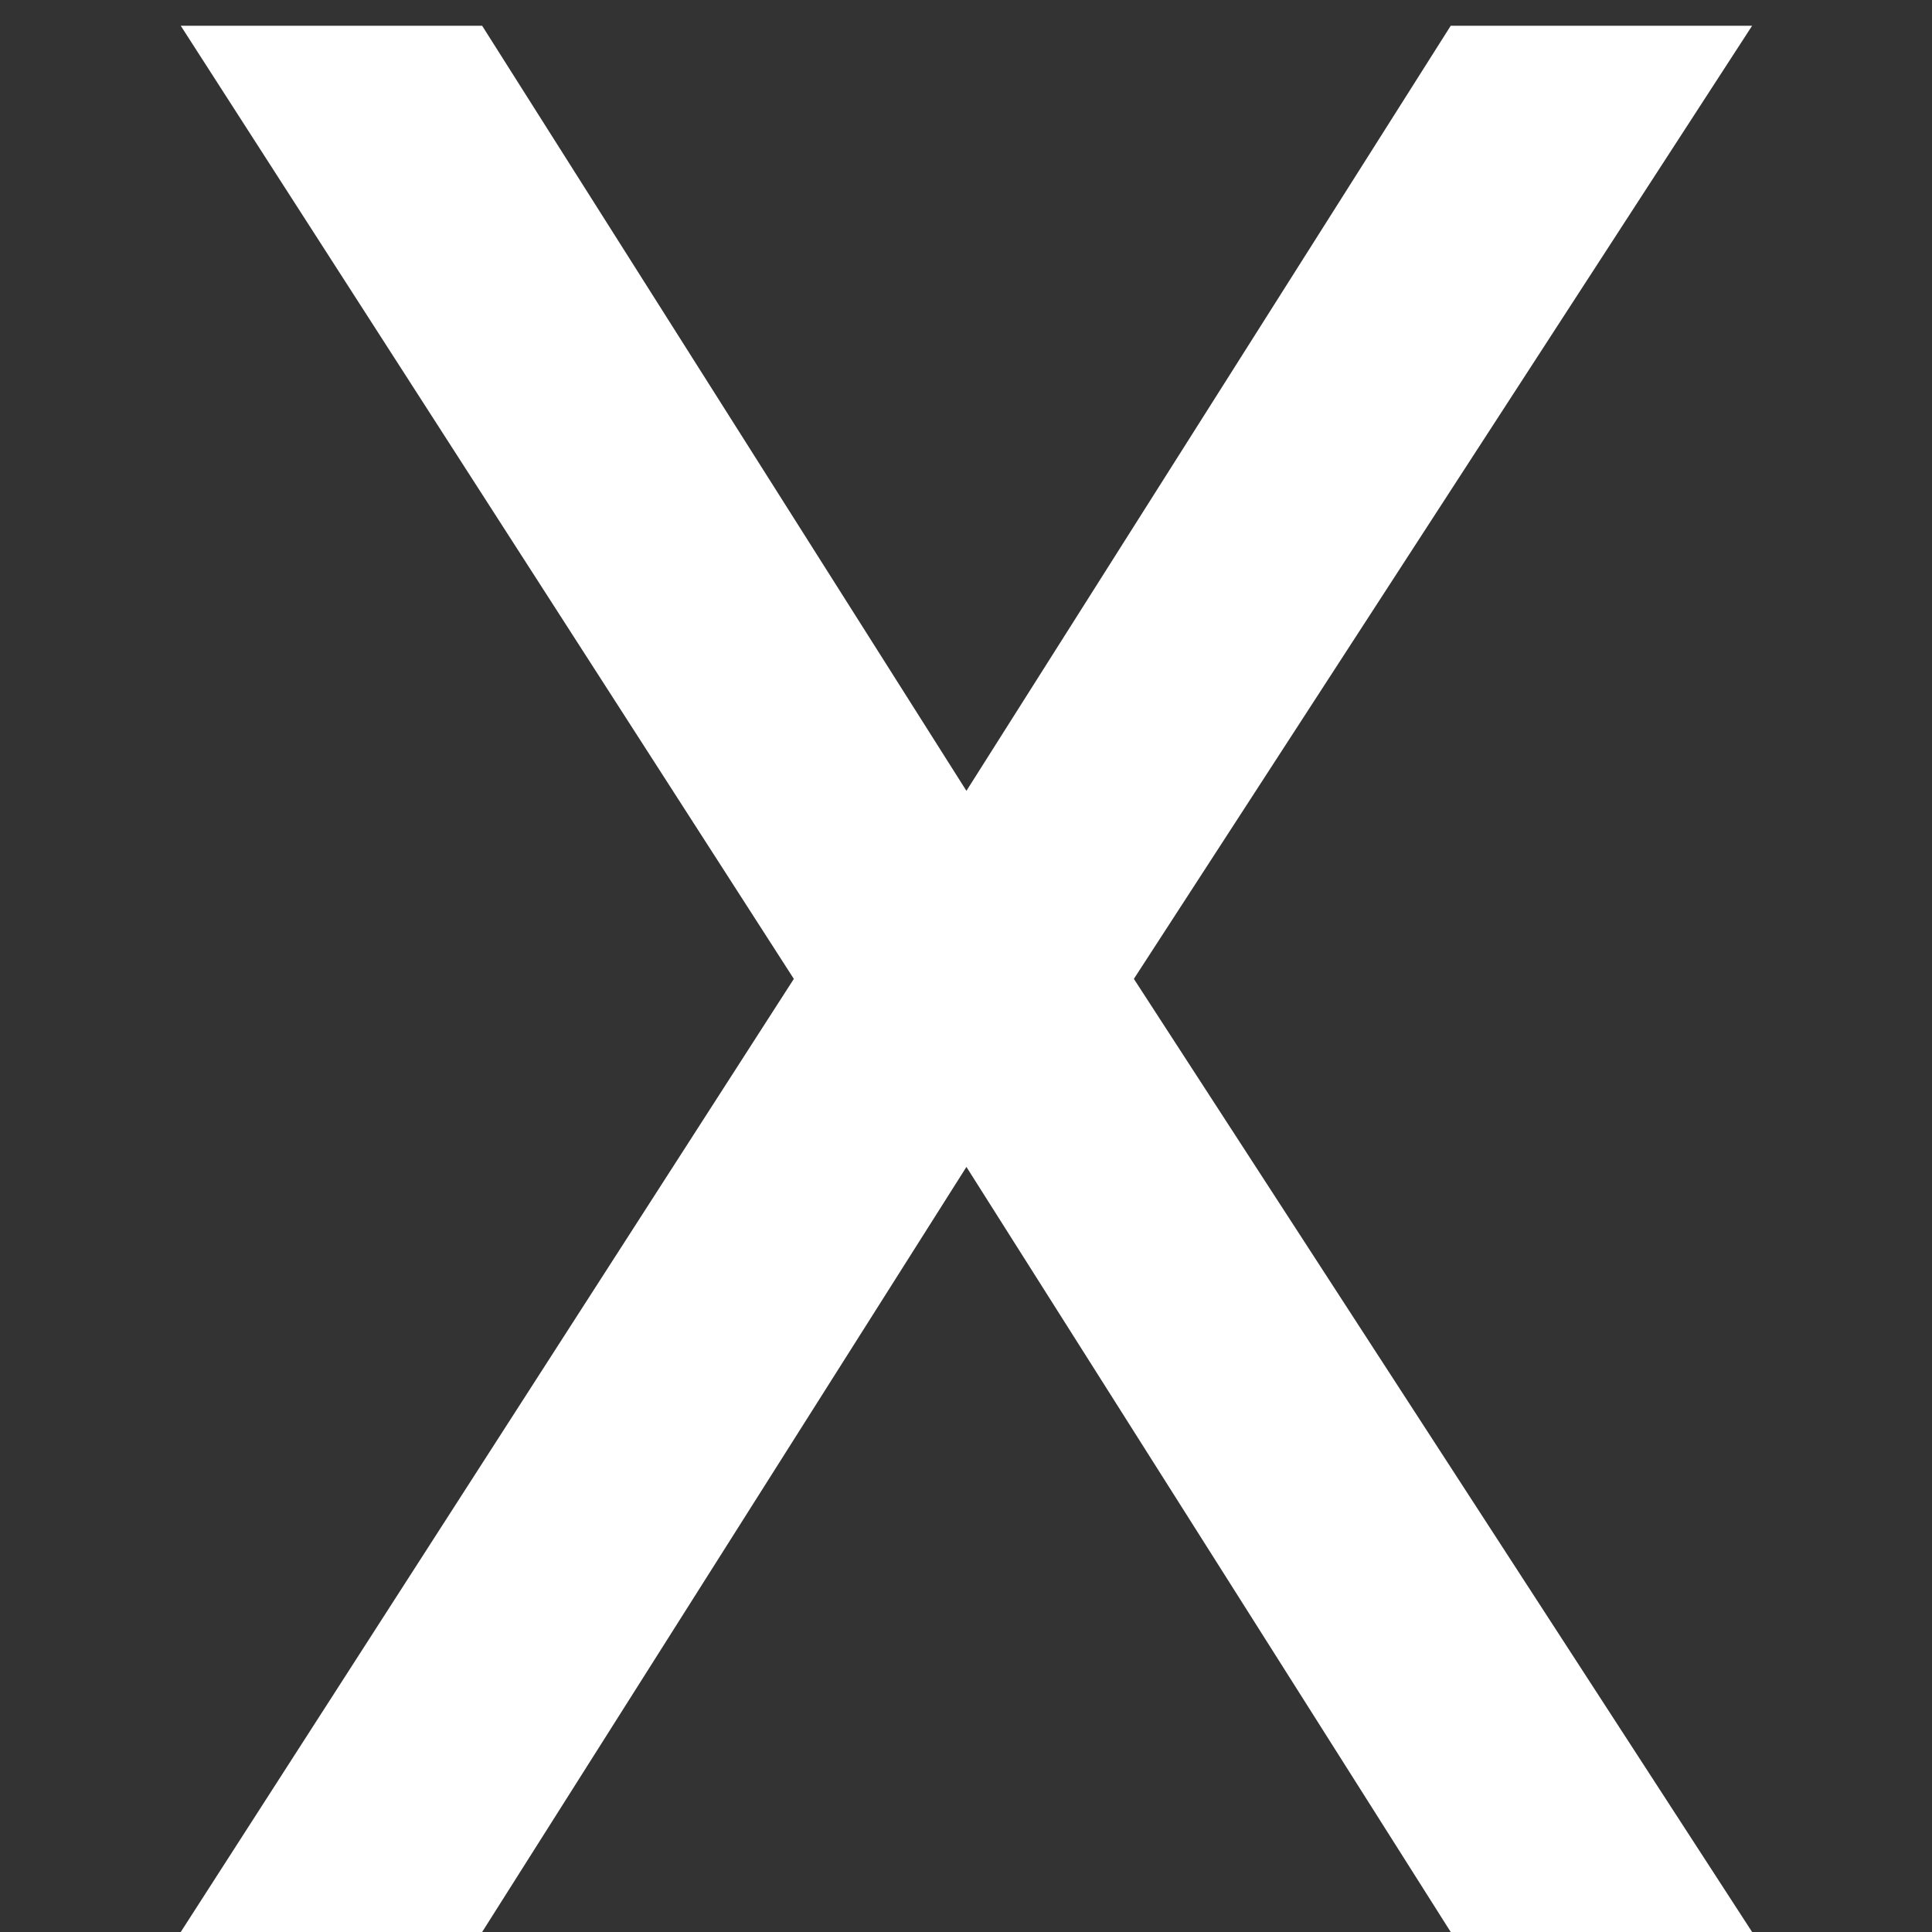 <svg width="9" height="9" viewBox="0 0 9 9" fill="none" xmlns="http://www.w3.org/2000/svg">
<rect x="0" y="0" width="9" height="9" fill="#333333" stroke="none"/>
<path d="M0.842 9L3.698 4.56L0.842 0.12H2.246L4.502 3.684L6.758 0.12H8.162L5.282 4.56L8.162 9H6.758L4.502 5.436L2.246 9H0.842Z" fill="white"/>
</svg>
